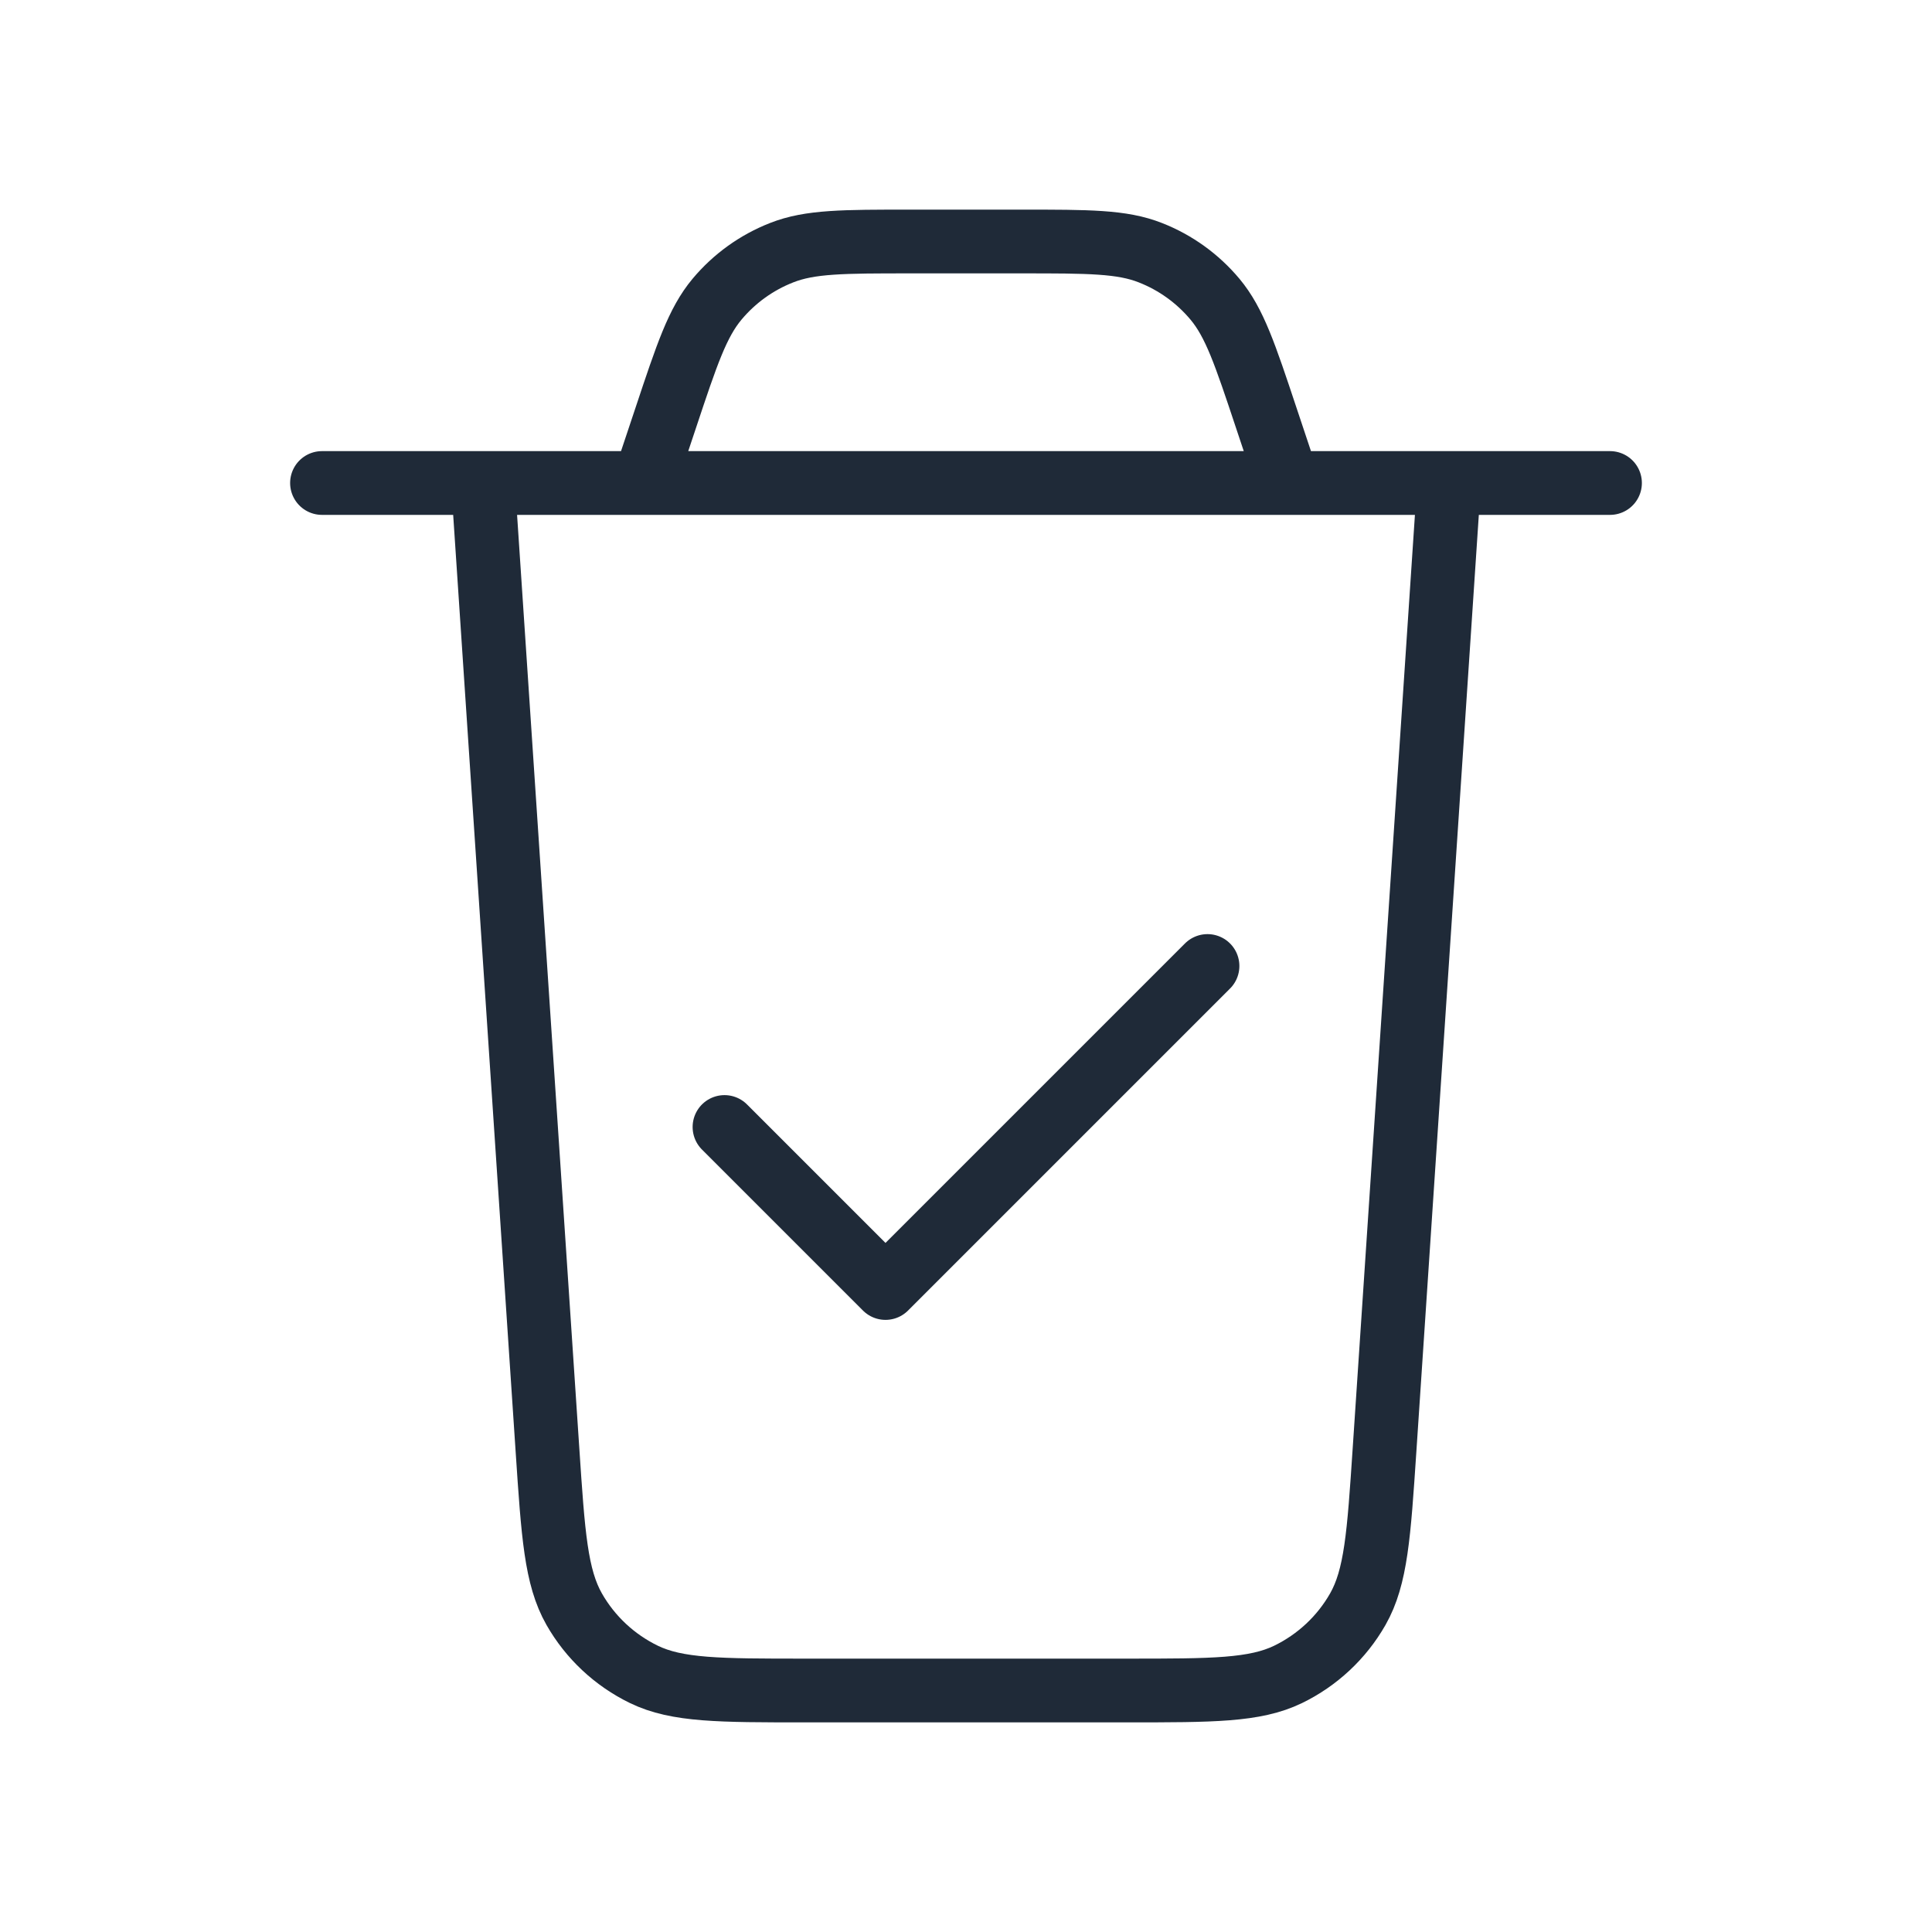 <!DOCTYPE svg PUBLIC "-//W3C//DTD SVG 1.1//EN" "http://www.w3.org/Graphics/SVG/1.1/DTD/svg11.dtd">
<!-- Uploaded to: SVG Repo, www.svgrepo.com, Transformed by: SVG Repo Mixer Tools -->
<svg width="800px" height="800px" viewBox="0 0 24 24" fill="none" xmlns="http://www.w3.org/2000/svg" stroke="#1f2a38">
<g id="SVGRepo_bgCarrier" stroke-width="0"/>
<g id="SVGRepo_tracerCarrier" stroke-linecap="round" stroke-linejoin="round"/>
<g id="SVGRepo_iconCarrier"> <path d="M9 14L11 16L15 12M18 6L17.199 18.013C17.129 19.065 17.094 19.591 16.867 19.99C16.667 20.341 16.365 20.623 16.001 20.8C15.588 21 15.061 21 14.006 21H9.994C8.939 21 8.412 21 7.999 20.8C7.635 20.623 7.333 20.341 7.133 19.99C6.906 19.591 6.871 19.065 6.801 18.013L6 6M4 6H20M16 6L15.729 5.188C15.467 4.401 15.336 4.008 15.093 3.717C14.878 3.46 14.602 3.261 14.29 3.139C13.938 3 13.523 3 12.694 3H11.306C10.477 3 10.062 3 9.71 3.139C9.398 3.261 9.122 3.46 8.907 3.717C8.664 4.008 8.533 4.401 8.271 5.188L8 6" stroke="#1f2a38" stroke-width="0.792" stroke-linecap="round" stroke-linejoin="round"/> </g>
</svg>